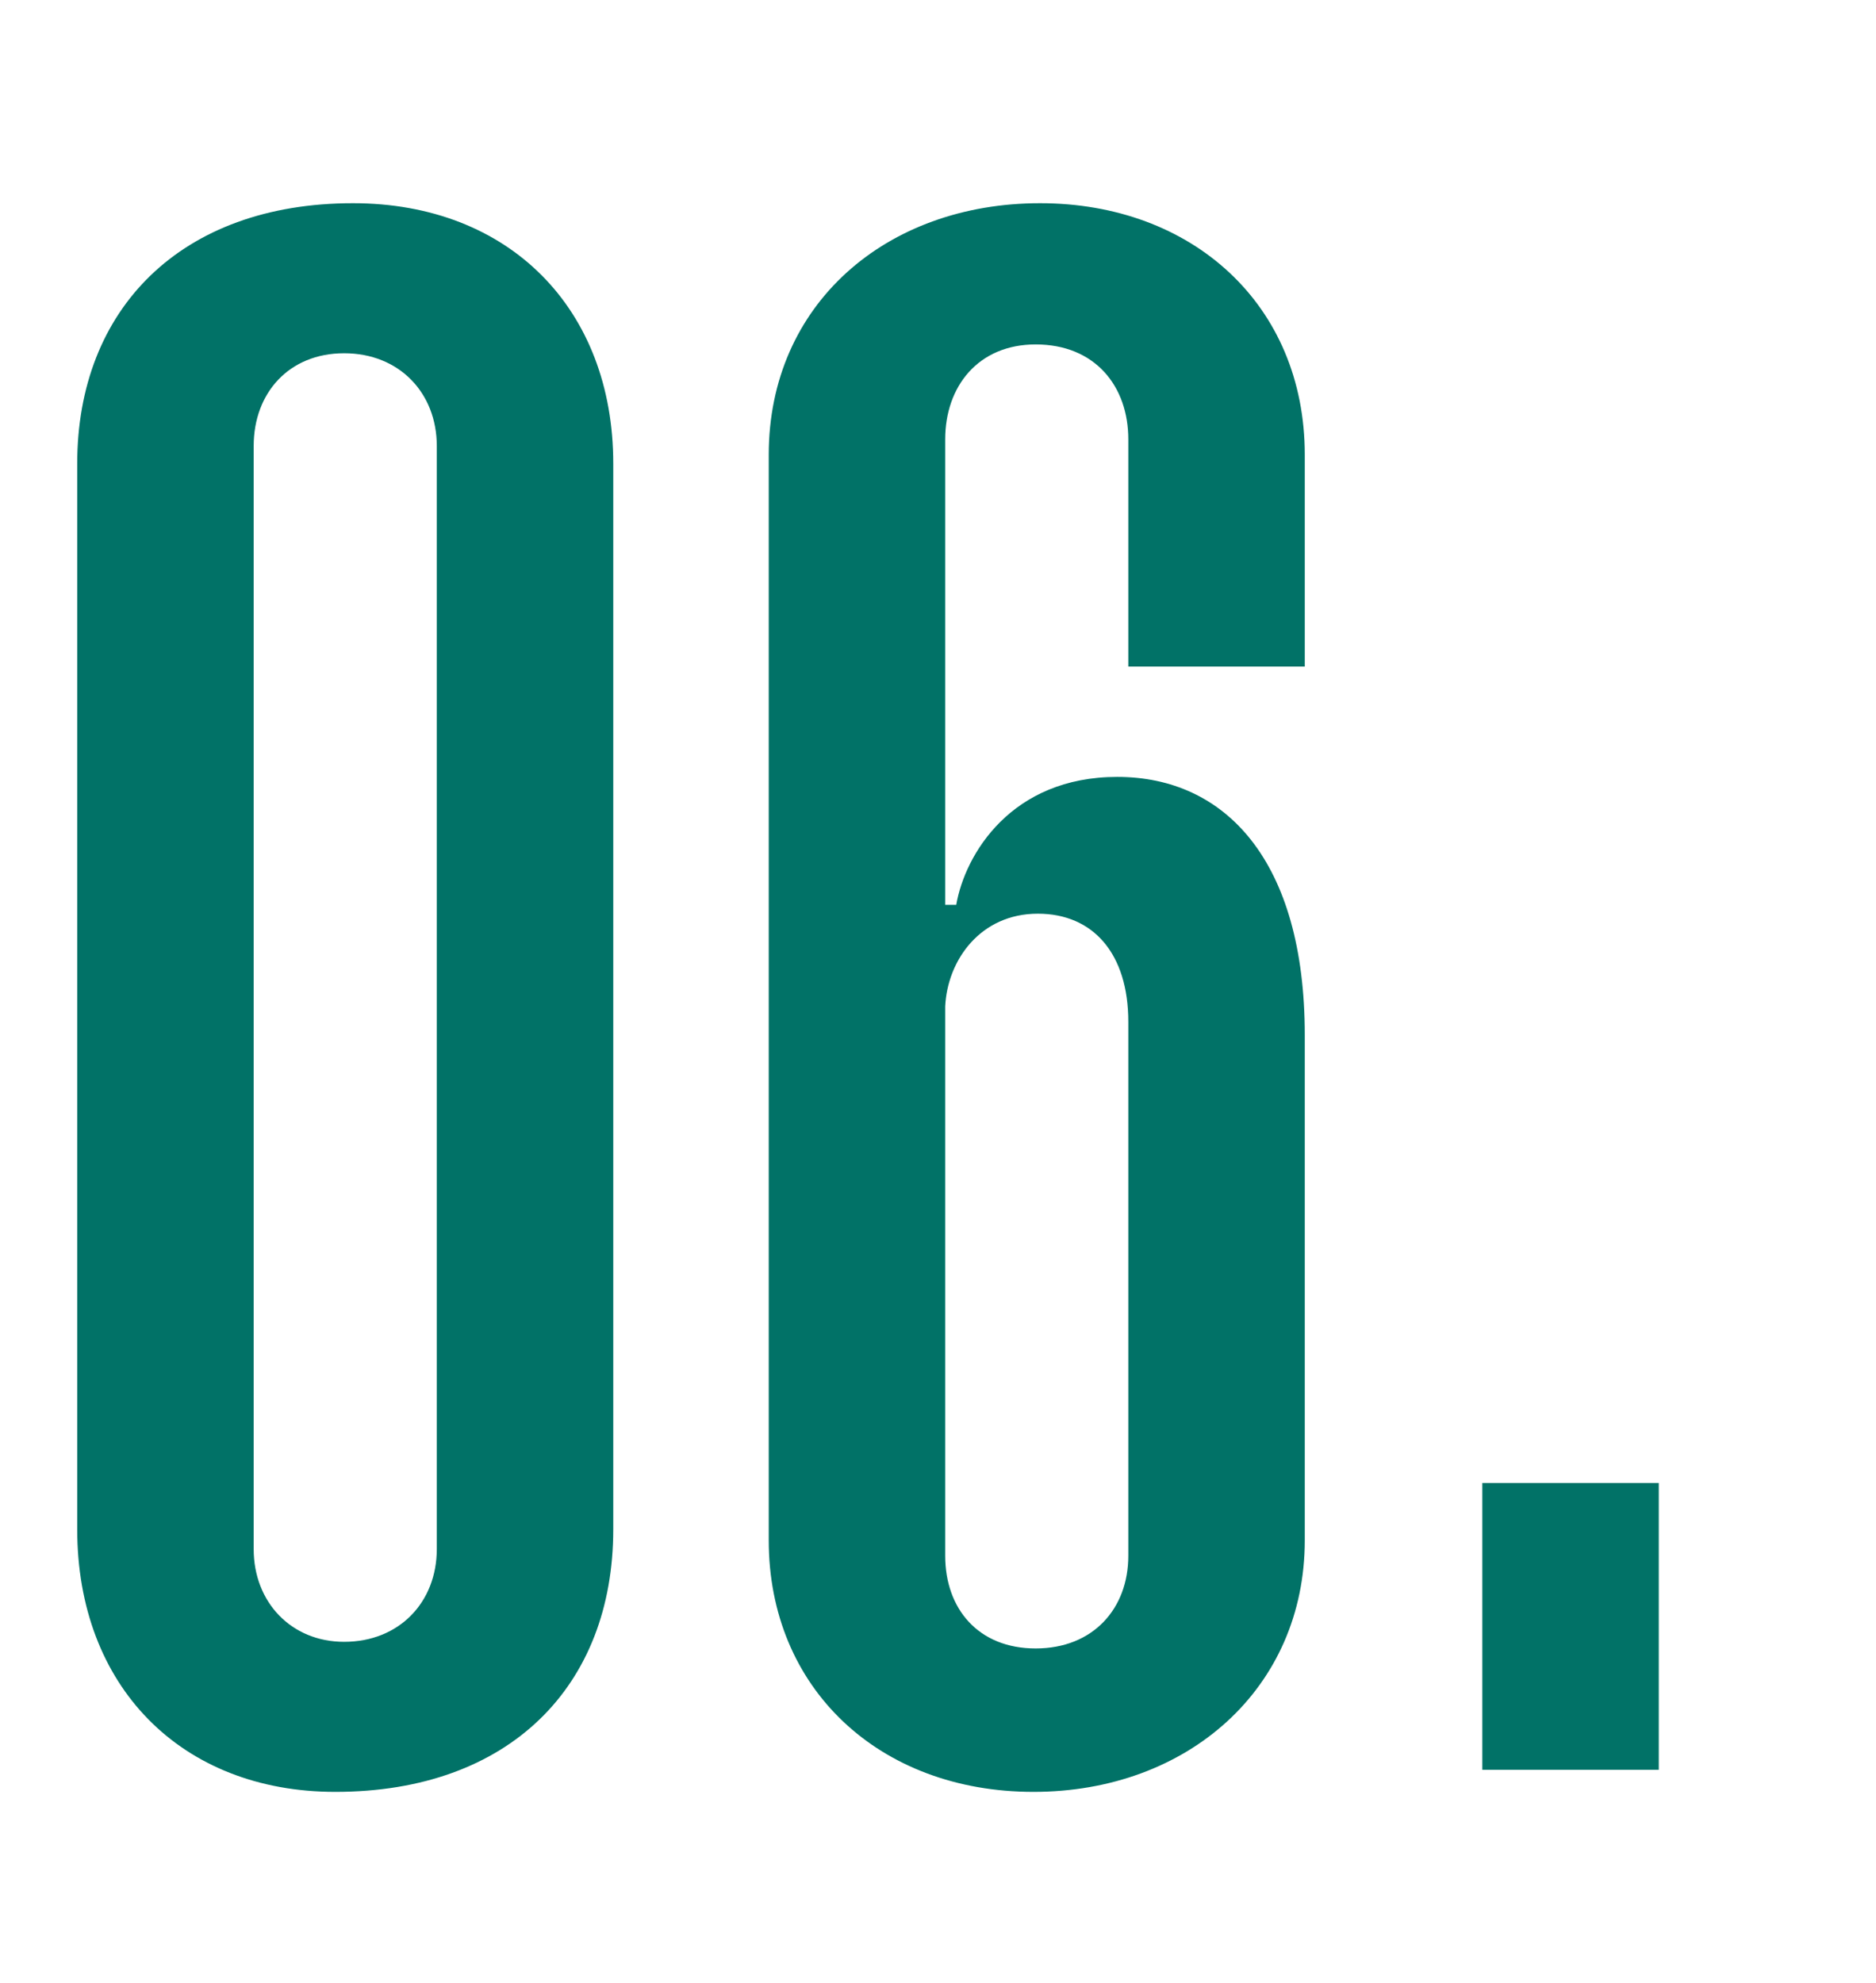 <?xml version="1.0" encoding="UTF-8"?> <svg xmlns="http://www.w3.org/2000/svg" width="88" height="93" viewBox="0 0 88 93" fill="none"><path d="M3.622 71.721V21.741C3.622 14.497 8.485 9.53 16.557 9.53C23.904 9.53 28.767 14.497 28.767 21.741V71.721C28.767 79.068 23.904 84.035 15.729 84.035C8.485 84.035 3.622 79.068 3.622 71.721ZM16.143 76.998C18.73 76.998 20.489 75.136 20.489 72.652V20.913C20.489 18.429 18.73 16.567 16.143 16.567C13.556 16.567 11.9 18.429 11.9 20.913V72.652C11.9 75.136 13.659 76.998 16.143 76.998ZM44.338 42.436H44.855C45.269 40.056 47.442 36.435 52.409 36.435C57.48 36.435 61.205 40.367 61.205 48.542V72.238C61.205 79.171 55.721 84.035 48.477 84.035C41.234 84.035 36.06 79.171 36.06 72.238V21.327C36.06 14.29 41.544 9.53 48.788 9.53C55.928 9.53 61.205 14.29 61.205 21.327V31.261H52.927V20.602C52.927 18.119 51.375 16.153 48.581 16.153C45.89 16.153 44.338 18.119 44.338 20.602V42.436ZM44.338 72.963C44.338 75.446 45.89 77.309 48.581 77.309C51.271 77.309 52.927 75.446 52.927 72.963V47.921C52.927 44.713 51.271 42.85 48.684 42.85C45.994 42.85 44.442 45.023 44.338 47.197V72.963ZM69.533 83V69.548H77.811V83H69.533Z" fill="#017267"></path></svg> 